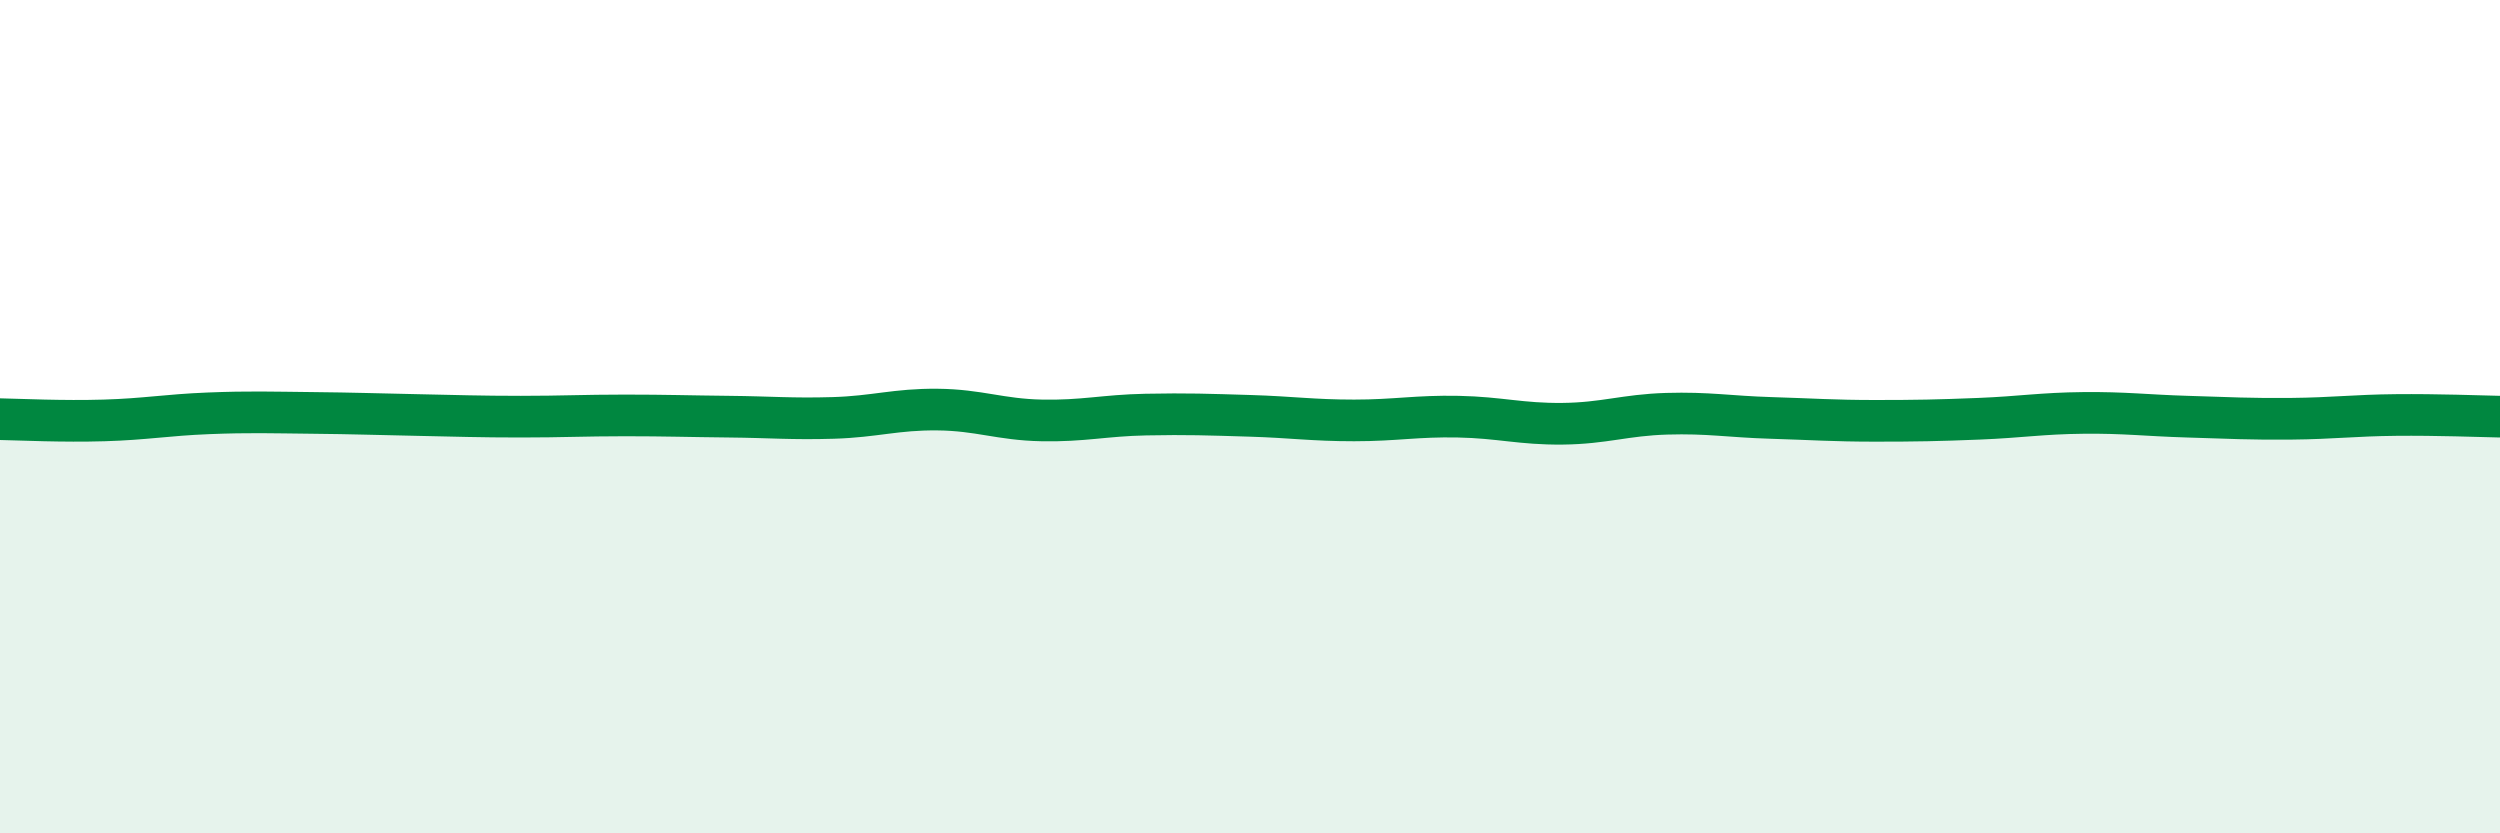 
    <svg width="60" height="20" viewBox="0 0 60 20" xmlns="http://www.w3.org/2000/svg">
      <path
        d="M 0,10.06 C 0.5,10.07 1.5,10.12 2.5,10.09 C 3.5,10.06 4,9.96 5,9.92 C 6,9.88 6.5,9.9 7.5,9.91 C 8.5,9.92 9,9.94 10,9.96 C 11,9.98 11.5,10 12.5,10 C 13.5,10 14,9.97 15,9.97 C 16,9.97 16.5,9.99 17.5,10 C 18.5,10.01 19,10.06 20,10.03 C 21,10 21.5,9.82 22.5,9.83 C 23.5,9.84 24,10.07 25,10.09 C 26,10.11 26.5,9.97 27.5,9.95 C 28.5,9.93 29,9.95 30,9.98 C 31,10.01 31.5,10.09 32.5,10.09 C 33.5,10.09 34,9.98 35,10 C 36,10.02 36.5,10.18 37.5,10.17 C 38.5,10.16 39,9.96 40,9.93 C 41,9.9 41.5,10 42.5,10.03 C 43.5,10.06 44,10.1 45,10.1 C 46,10.1 46.5,10.09 47.5,10.05 C 48.5,10.01 49,9.92 50,9.91 C 51,9.9 51.5,9.97 52.5,10 C 53.5,10.03 54,10.06 55,10.05 C 56,10.04 56.5,9.97 57.5,9.96 C 58.5,9.95 59.5,9.99 60,10L60 20L0 20Z"
        fill="#008740"
        opacity="0.1"
        stroke-linecap="round"
        stroke-linejoin="round"
      />
      <path
        d="M 0,10.06 C 0.5,10.07 1.5,10.12 2.5,10.09 C 3.5,10.06 4,9.96 5,9.92 C 6,9.88 6.5,9.9 7.5,9.91 C 8.5,9.92 9,9.94 10,9.96 C 11,9.98 11.5,10 12.5,10 C 13.5,10 14,9.97 15,9.97 C 16,9.97 16.5,9.99 17.5,10 C 18.5,10.01 19,10.06 20,10.03 C 21,10 21.5,9.82 22.5,9.83 C 23.5,9.84 24,10.07 25,10.09 C 26,10.11 26.5,9.97 27.5,9.95 C 28.5,9.93 29,9.95 30,9.98 C 31,10.01 31.5,10.09 32.5,10.09 C 33.5,10.09 34,9.98 35,10 C 36,10.02 36.5,10.18 37.5,10.17 C 38.5,10.16 39,9.96 40,9.93 C 41,9.9 41.5,10 42.5,10.03 C 43.5,10.06 44,10.1 45,10.1 C 46,10.1 46.5,10.09 47.5,10.05 C 48.5,10.01 49,9.92 50,9.91 C 51,9.9 51.5,9.97 52.5,10 C 53.5,10.03 54,10.06 55,10.05 C 56,10.04 56.5,9.97 57.5,9.96 C 58.5,9.95 59.5,9.99 60,10"
        stroke="#008740"
        stroke-width="1"
        fill="none"
        stroke-linecap="round"
        stroke-linejoin="round"
      />
    </svg>
  